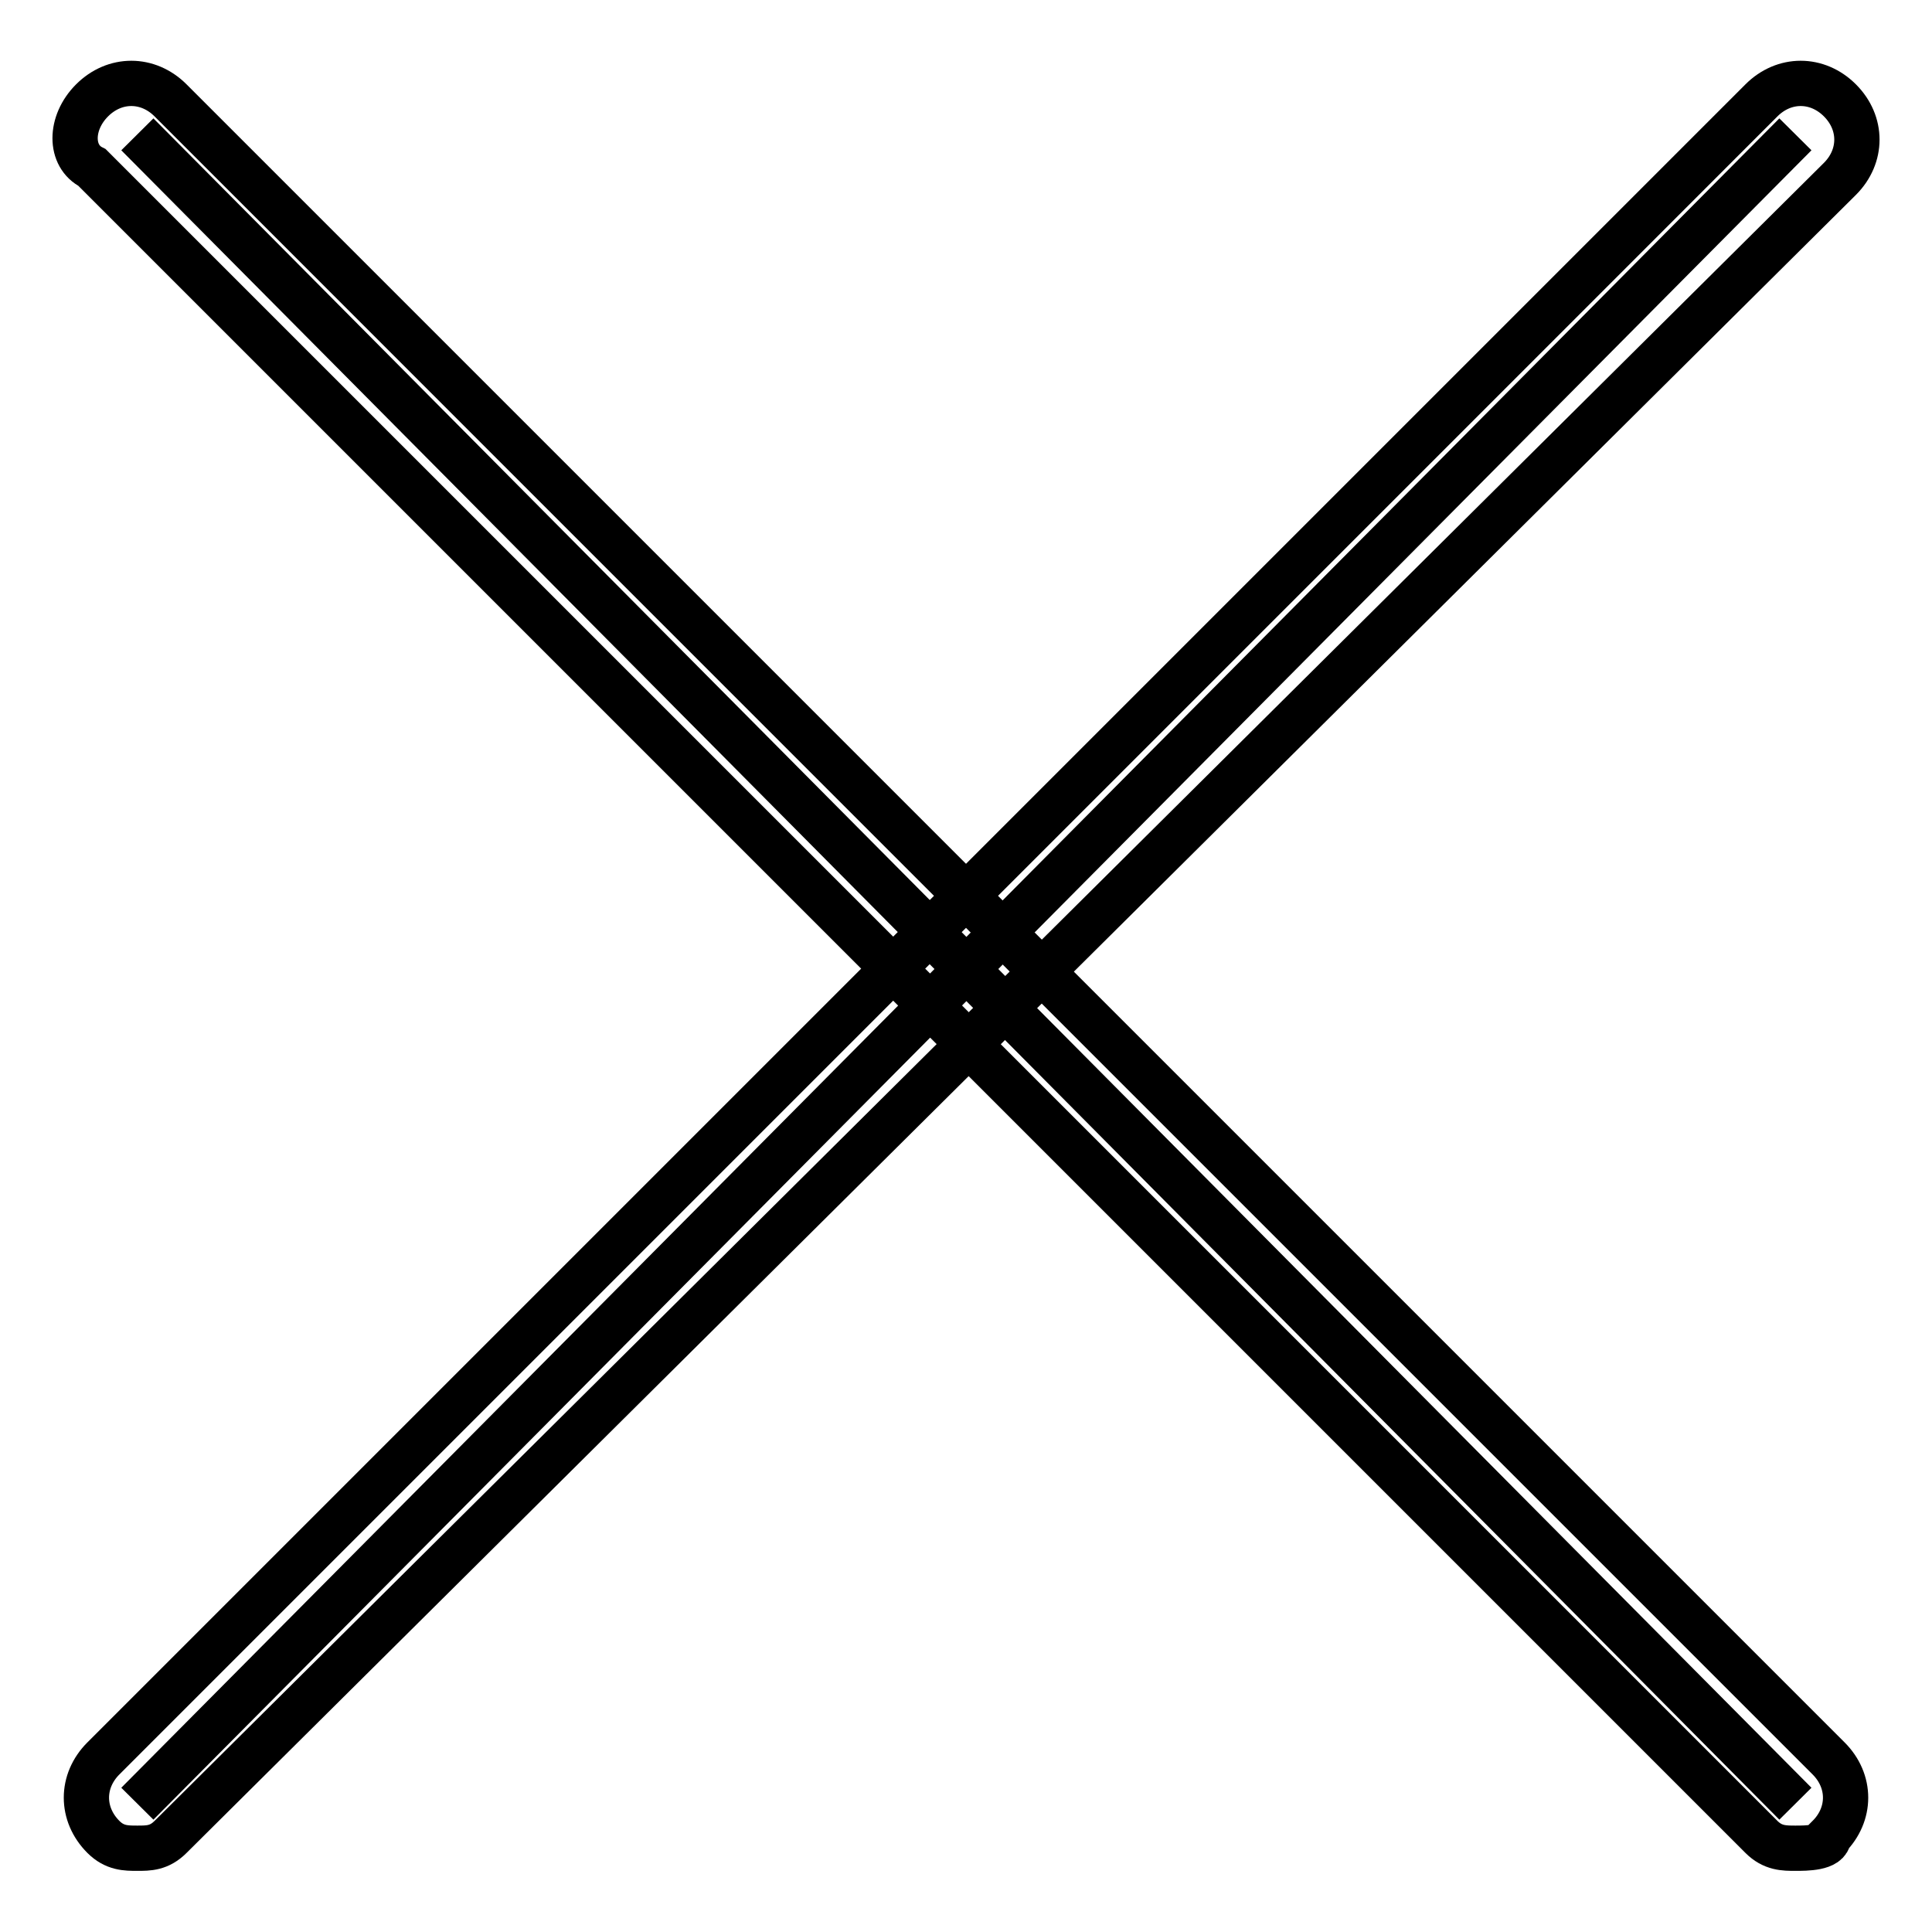 <?xml version="1.0" encoding="utf-8"?>
<!-- Svg Vector Icons : http://www.onlinewebfonts.com/icon -->
<!DOCTYPE svg PUBLIC "-//W3C//DTD SVG 1.1//EN" "http://www.w3.org/Graphics/SVG/1.1/DTD/svg11.dtd">
<svg version="1.1" xmlns="http://www.w3.org/2000/svg" xmlns:xlink="http://www.w3.org/1999/xlink" x="0px" y="0px" viewBox="0 0 256 256" enable-background="new 0 0 256 256" xml:space="preserve">
<g><g><path stroke-width="6" fill-opacity="0" stroke="#000000"  d="M18.2,17.8L237.9,239L18.2,17.8z"/><path stroke-width="6" fill-opacity="0" stroke="#000000"  d="M237.9,244.9c-1.5,0-3,0-4.5-1.5L12.2,22.2c-3-1.5-3-5.9,0-8.9c3-3,7.4-3,10.4,0L242.3,233c3,3,3,7.4,0,10.4C242.3,244.9,239.3,244.9,237.9,244.9z"/><path stroke-width="6" fill-opacity="0" stroke="#000000"  d="M18.2,239L237.9,17.8L18.2,239z"/><path stroke-width="6" fill-opacity="0" stroke="#000000"  d="M18.2,244.9c-1.5,0-3,0-4.5-1.5c-3-3-3-7.4,0-10.4L233.4,13.3c3-3,7.4-3,10.4,0c3,3,3,7.4,0,10.4L22.6,243.4C21.1,244.9,19.7,244.9,18.2,244.9z"/></g></g>
</svg>